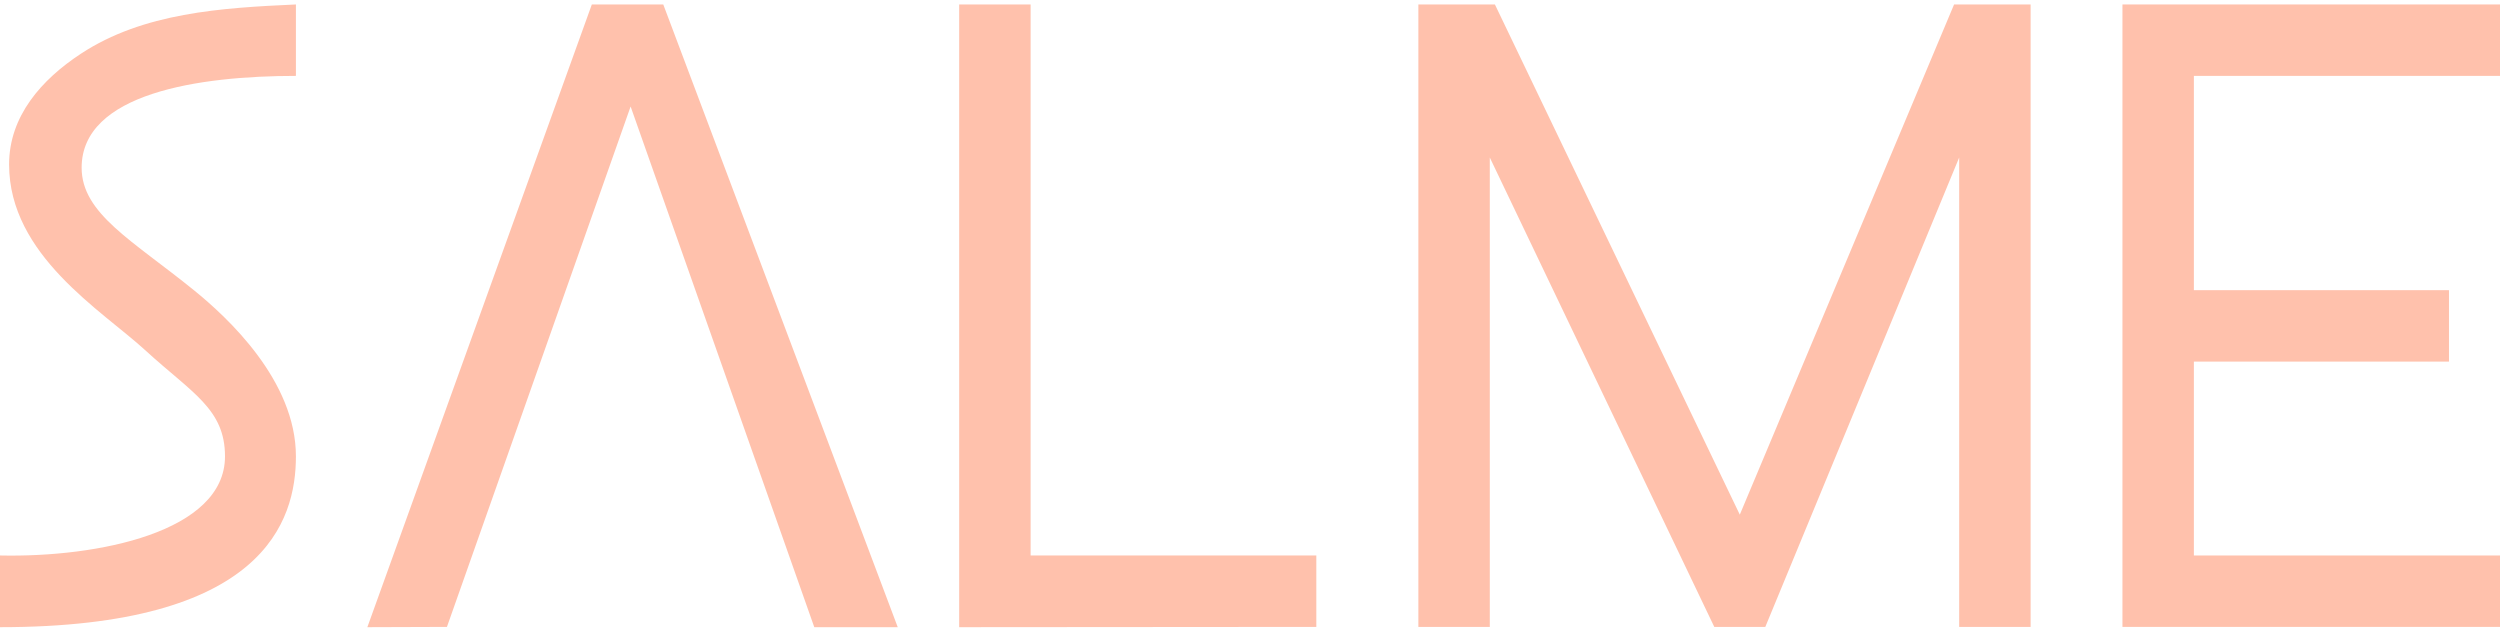 <?xml version="1.0" encoding="UTF-8"?>
<svg xmlns="http://www.w3.org/2000/svg" width="245" height="62" viewBox="0 0 245 62" fill="none">
  <path d="M29 7.437V0.437C21.684 0.77 14.048 1.243 7.928 5.264C4.059 7.806 0.891 11.393 0.891 16.117C0.891 25.017 10 30.437 14.255 34.341C18.802 38.513 22.05 40.062 22.05 44.724C22.05 52.14 9.577 54.649 0 54.437V61.464C25.837 61.464 29 51.096 29 44.724C29 37.307 22.309 31.119 19 28.437C12.986 23.563 8 20.937 8 16.437C8 9.139 19.5 7.437 29 7.437Z" fill="#FFC1AC"></path>
  <path d="M43.8 61.437L36 61.464L58 0.437H65L87.979 61.464H79.8L61.8 10.437L43.8 61.437Z" fill="#FFC1AC"></path>
  <path d="M94 61.464V0.437H101V54.437H129V61.437L94 61.464Z" fill="#FFC1AC"></path>
  <path d="M208 61.437V0.437H245V7.437H215V28.437H240V35.437H215V54.437H245V61.437H208Z" fill="#FFC1AC"></path>
  <path d="M139 61.437V0.437H146.5L170.5 50.437L191.5 0.437H199V61.437H192V15.437L173 61.437H170.5H168L146 15.437V61.437L139 61.437Z" fill="#FFC1AC"></path>
</svg>
